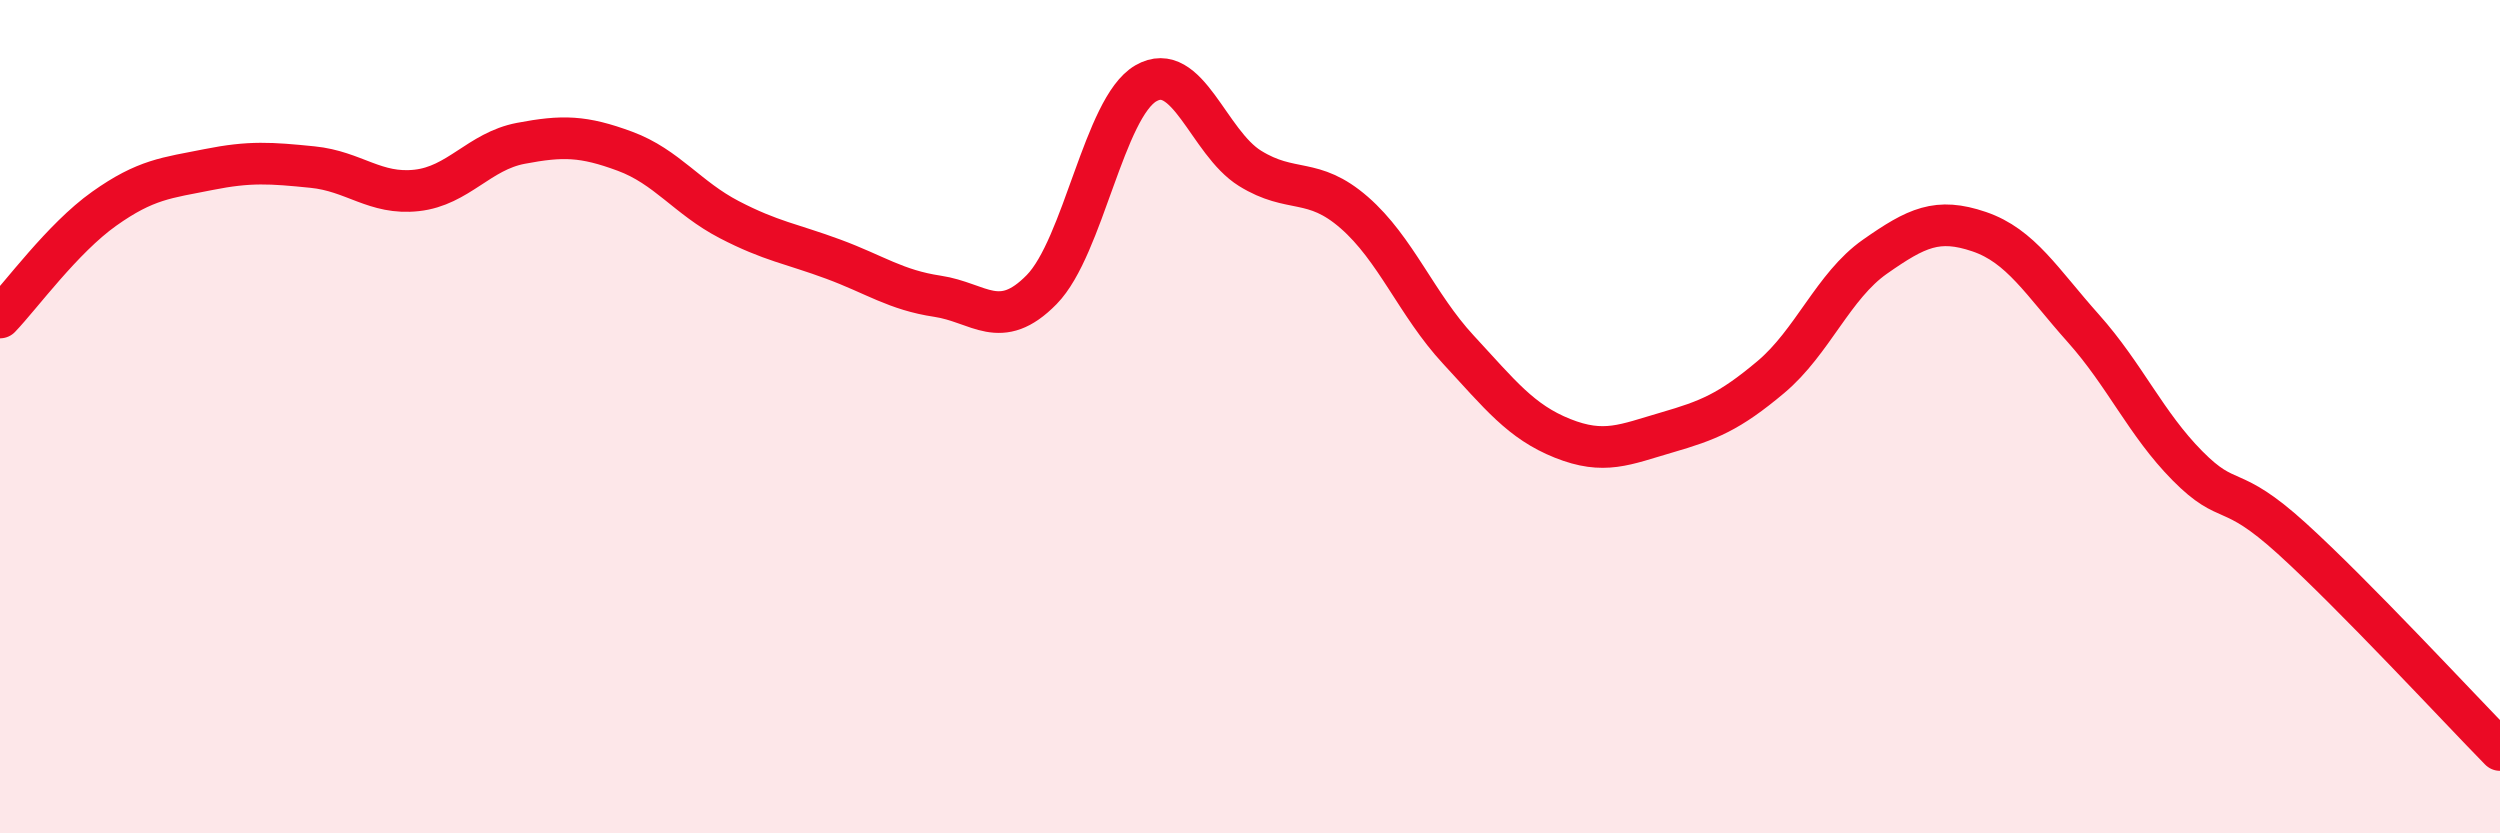 
    <svg width="60" height="20" viewBox="0 0 60 20" xmlns="http://www.w3.org/2000/svg">
      <path
        d="M 0,7.62 C 0.5,7.1 1.5,5.72 2.5,5.01 C 3.5,4.3 4,4.27 5,4.07 C 6,3.87 6.5,3.91 7.5,4.01 C 8.5,4.11 9,4.68 10,4.57 C 11,4.46 11.5,3.63 12.5,3.44 C 13.5,3.25 14,3.26 15,3.63 C 16,4 16.5,4.75 17.5,5.27 C 18.5,5.79 19,5.85 20,6.22 C 21,6.59 21.5,6.96 22.5,7.11 C 23.5,7.26 24,7.97 25,6.95 C 26,5.93 26.5,2.58 27.5,2 C 28.5,1.42 29,3.42 30,4.04 C 31,4.66 31.5,4.23 32.5,5.1 C 33.5,5.97 34,7.31 35,8.39 C 36,9.47 36.5,10.12 37.5,10.52 C 38.5,10.92 39,10.67 40,10.38 C 41,10.09 41.5,9.89 42.5,9.05 C 43.5,8.21 44,6.86 45,6.16 C 46,5.46 46.5,5.22 47.5,5.56 C 48.5,5.9 49,6.76 50,7.88 C 51,9 51.5,10.17 52.5,11.18 C 53.5,12.19 53.5,11.56 55,12.92 C 56.5,14.28 59,16.98 60,18L60 20L0 20Z"
        fill="#EB0A25"
        opacity="0.1"
        stroke-linecap="round"
        stroke-linejoin="round"
      />
      <path
        d="M 0,7.62 C 0.5,7.1 1.5,5.72 2.5,5.01 C 3.5,4.3 4,4.27 5,4.07 C 6,3.87 6.5,3.91 7.5,4.01 C 8.5,4.11 9,4.68 10,4.57 C 11,4.46 11.5,3.63 12.5,3.44 C 13.5,3.25 14,3.26 15,3.63 C 16,4 16.5,4.75 17.5,5.27 C 18.5,5.79 19,5.85 20,6.22 C 21,6.59 21.5,6.96 22.5,7.11 C 23.5,7.26 24,7.97 25,6.95 C 26,5.93 26.5,2.58 27.5,2 C 28.5,1.42 29,3.42 30,4.04 C 31,4.66 31.5,4.23 32.5,5.1 C 33.5,5.97 34,7.31 35,8.39 C 36,9.47 36.5,10.12 37.5,10.52 C 38.5,10.92 39,10.67 40,10.38 C 41,10.09 41.5,9.89 42.5,9.05 C 43.5,8.21 44,6.86 45,6.16 C 46,5.46 46.5,5.22 47.5,5.56 C 48.5,5.9 49,6.76 50,7.88 C 51,9 51.5,10.17 52.5,11.18 C 53.5,12.19 53.5,11.56 55,12.92 C 56.5,14.28 59,16.98 60,18"
        stroke="#EB0A25"
        stroke-width="1"
        fill="none"
        stroke-linecap="round"
        stroke-linejoin="round"
      />
    </svg>
  
